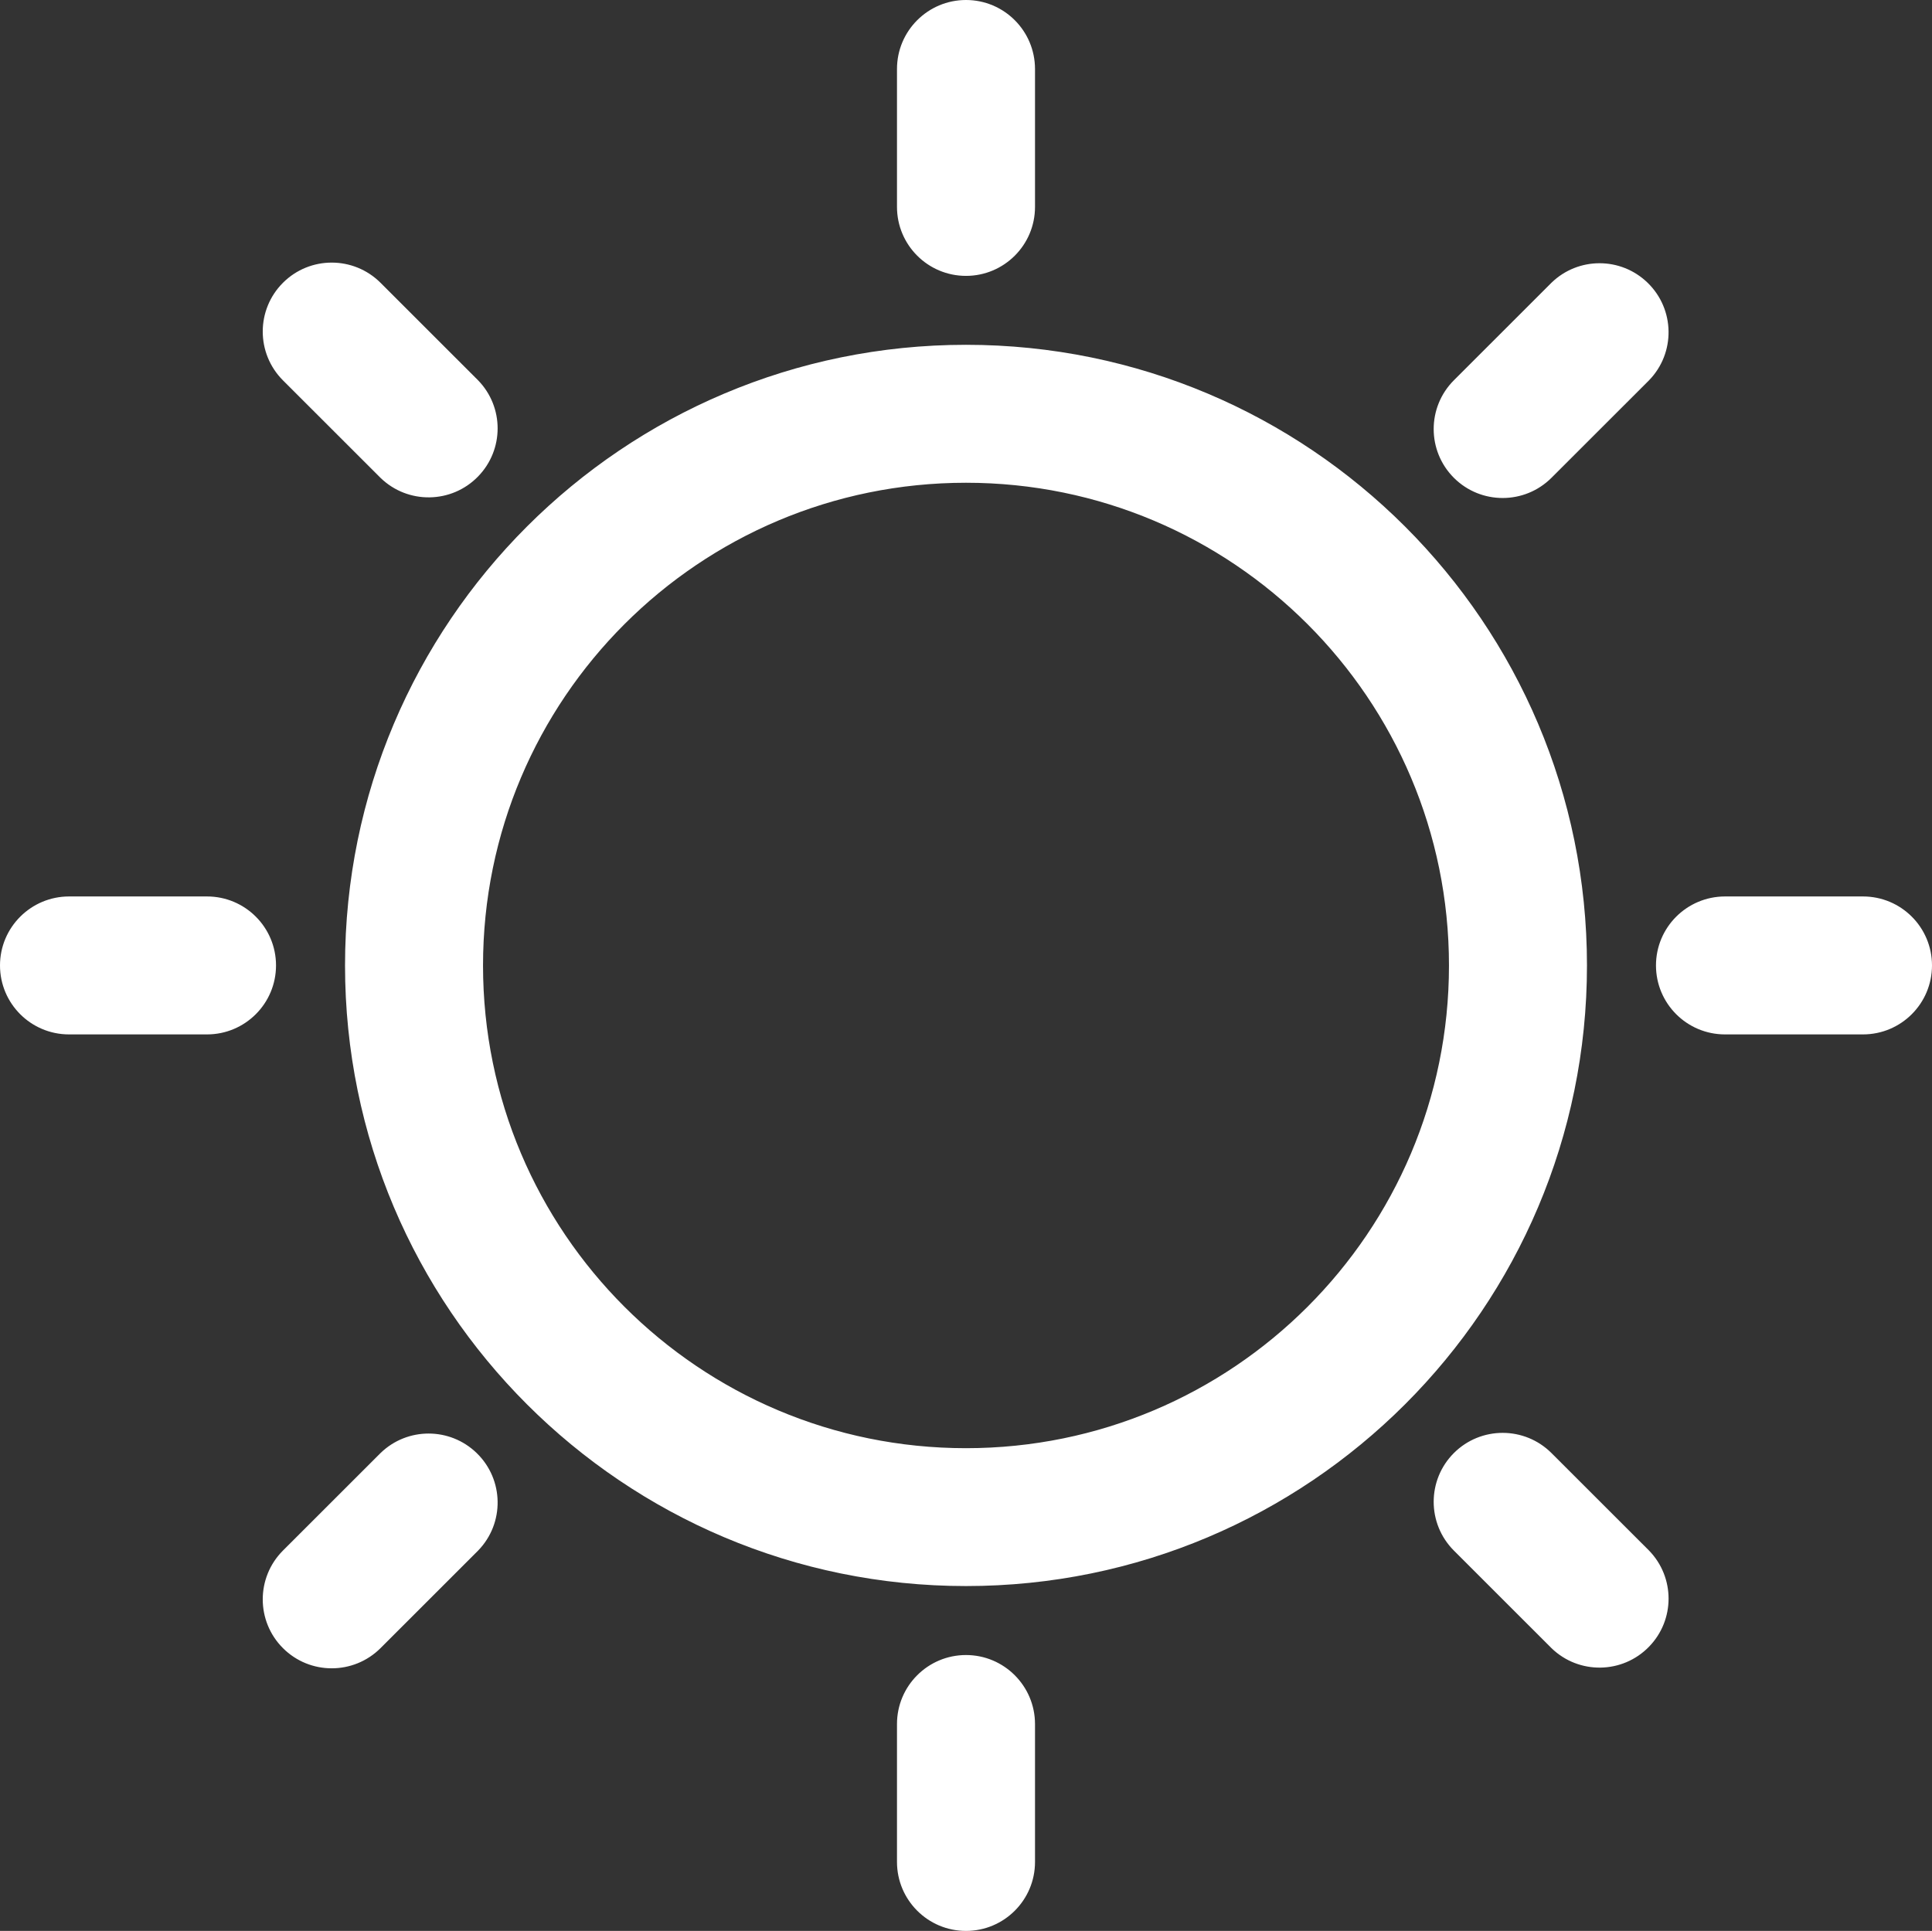 <svg fill="none" viewBox="0 0 72.032 72" height="72" width="72.032" xmlns:xlink="http://www.w3.org/1999/xlink" xmlns="http://www.w3.org/2000/svg">
<rect x="0" y="0" width="72.032" height="72" fill="#333333" stroke="none"/>
<path fill="#FFFFFF" d="M36.016 12.857C23.229 12.857 12.864 23.219 12.864 35.999C12.864 48.781 23.231 59.141 36.016 59.141C48.803 59.141 59.168 48.779 59.168 35.999C59.168 23.219 48.803 12.857 36.016 12.857ZM36.016 54C26.071 54 18.009 45.942 18.009 36.001C18.009 26.06 26.071 18.001 36.016 18.001C45.961 18.001 54.023 26.06 54.023 36.001C54.023 45.942 45.961 54 36.016 54ZM36.016 0C34.596 0 33.443 1.151 33.443 2.572L33.443 7.715C33.443 9.134 34.594 10.287 36.016 10.287C37.436 10.287 38.589 9.136 38.589 7.715L38.589 2.572C38.587 1.151 37.436 0 36.016 0ZM36.016 61.713C34.596 61.713 33.443 62.864 33.443 64.285L33.443 69.428C33.443 70.847 34.594 72 36.016 72C37.436 72 38.589 70.849 38.589 69.428L38.589 64.285C38.587 62.866 37.436 61.713 36.016 61.713ZM10.549 10.545C9.545 11.549 9.545 13.176 10.549 14.182L14.188 17.819C15.206 18.808 16.836 18.785 17.826 17.765C18.796 16.766 18.796 15.18 17.826 14.182L14.188 10.545C13.182 9.541 11.553 9.541 10.549 10.545ZM54.206 54.181C53.202 55.185 53.202 56.813 54.206 57.818L57.844 61.455C58.863 62.445 60.493 62.421 61.483 61.401C62.453 60.403 62.453 58.817 61.483 57.818L57.844 54.181C56.839 53.178 55.21 53.178 54.206 54.181ZM0 35.999C0 37.419 1.151 38.571 2.573 38.571L7.718 38.571C9.138 38.571 10.291 37.42 10.291 35.999C10.291 34.578 9.14 33.427 7.718 33.427L2.573 33.427C1.153 33.429 0 34.58 0 35.999ZM61.741 35.999C61.741 37.419 62.892 38.571 64.314 38.571L69.459 38.571C70.879 38.571 72.032 37.42 72.032 35.999C72.032 34.578 70.881 33.427 69.459 33.427L64.314 33.427C62.892 33.429 61.741 34.58 61.741 35.999ZM10.549 61.455C11.553 62.459 13.182 62.459 14.188 61.455L17.826 57.818C18.816 56.8 18.793 55.171 17.772 54.181C16.773 53.212 15.186 53.212 14.188 54.181L10.549 57.818C9.545 58.824 9.545 60.451 10.549 61.455ZM54.206 17.817C55.21 18.82 56.839 18.82 57.844 17.817L61.483 14.18C62.473 13.162 62.449 11.533 61.429 10.543C60.43 9.573 58.843 9.573 57.844 10.543L54.206 14.18C53.202 15.185 53.202 16.813 54.206 17.817Z">
</path>
</svg>
